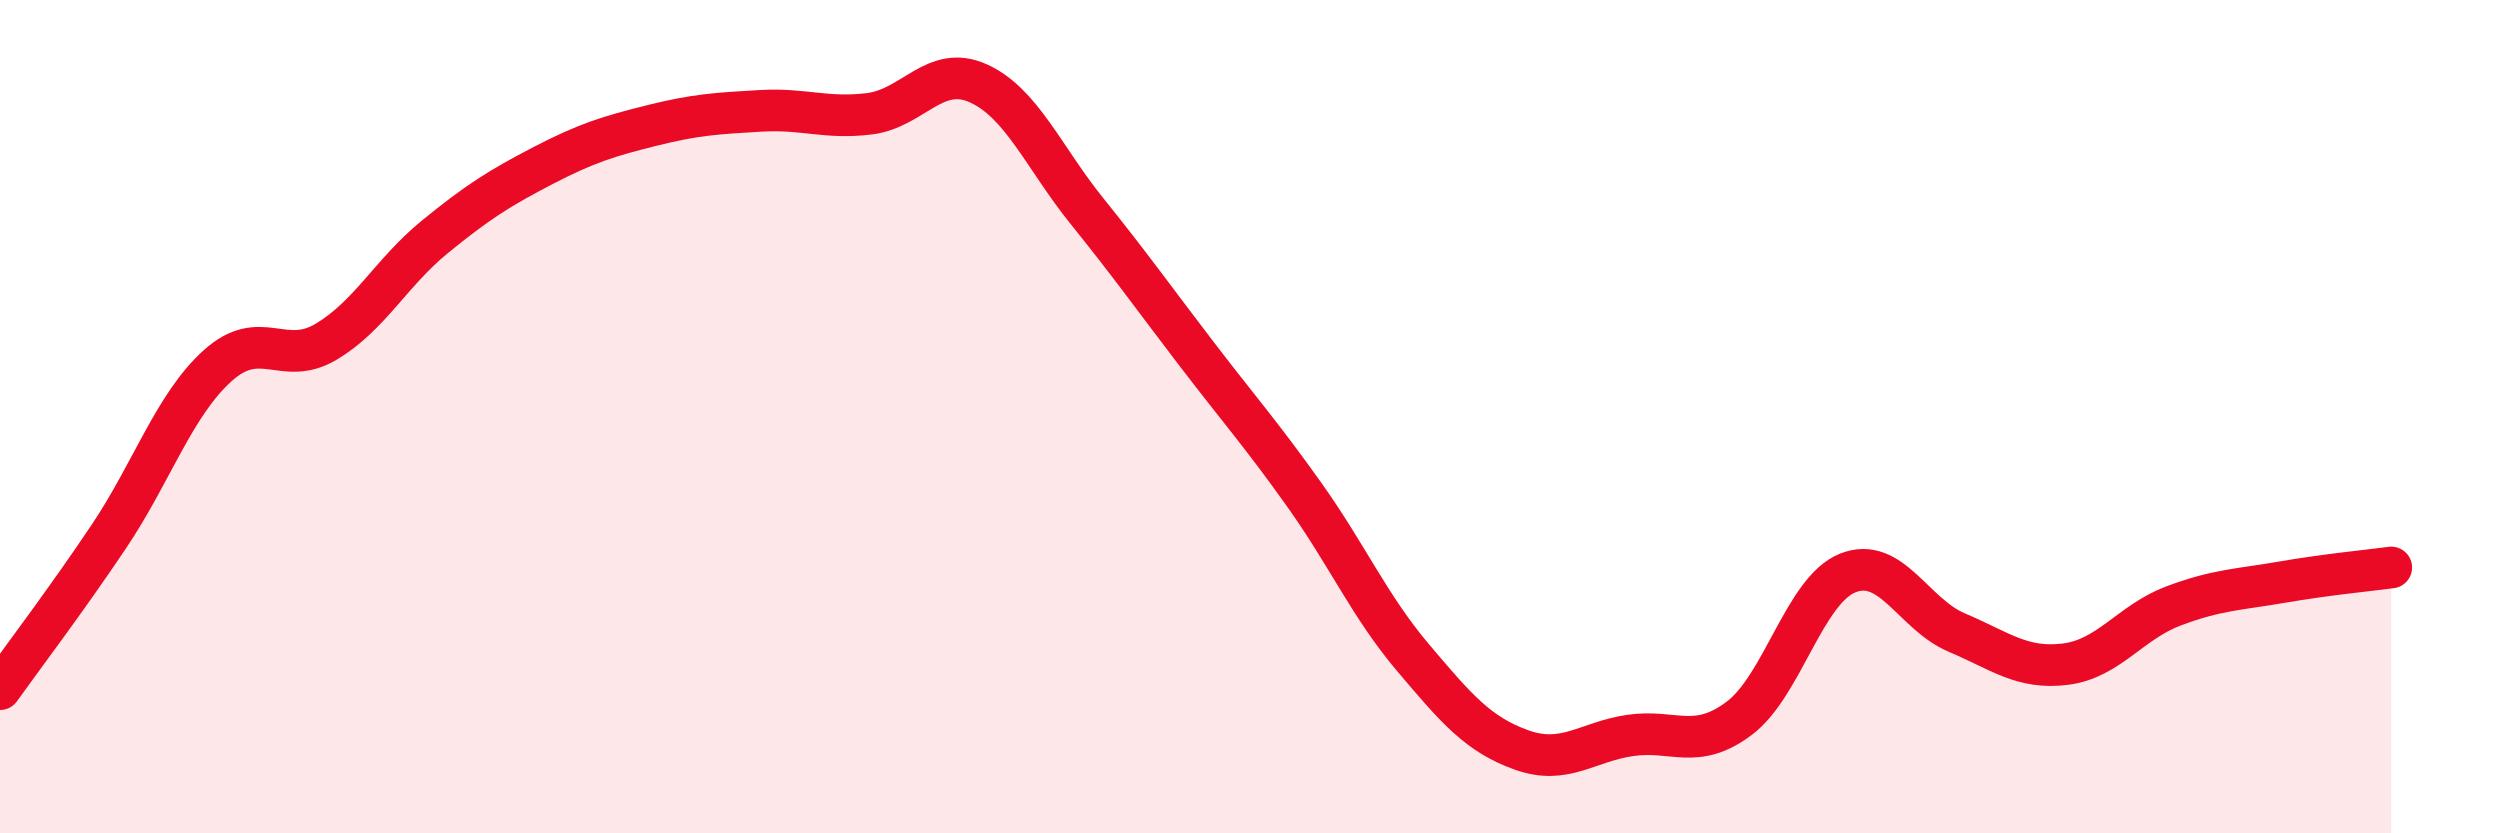 
    <svg width="60" height="20" viewBox="0 0 60 20" xmlns="http://www.w3.org/2000/svg">
      <path
        d="M 0,16.54 C 0.52,15.81 1.57,14.43 2.61,12.88 C 3.65,11.33 4.18,9.72 5.22,8.78 C 6.26,7.84 6.79,8.82 7.83,8.2 C 8.87,7.58 9.39,6.54 10.43,5.69 C 11.47,4.84 12,4.51 13.04,3.97 C 14.08,3.43 14.61,3.27 15.65,3.01 C 16.69,2.75 17.22,2.72 18.26,2.66 C 19.3,2.6 19.83,2.86 20.87,2.73 C 21.91,2.6 22.44,1.53 23.48,2 C 24.52,2.47 25.05,3.78 26.09,5.07 C 27.13,6.36 27.66,7.11 28.7,8.47 C 29.74,9.83 30.26,10.41 31.3,11.87 C 32.34,13.33 32.87,14.55 33.91,15.78 C 34.95,17.01 35.48,17.63 36.52,18 C 37.56,18.37 38.09,17.8 39.13,17.65 C 40.17,17.5 40.7,18.02 41.74,17.24 C 42.78,16.46 43.31,14.16 44.35,13.75 C 45.39,13.34 45.92,14.74 46.96,15.18 C 48,15.62 48.53,16.07 49.57,15.94 C 50.61,15.81 51.13,14.93 52.17,14.54 C 53.21,14.15 53.74,14.15 54.78,13.97 C 55.82,13.79 56.87,13.69 57.39,13.62L57.39 20L0 20Z"
        fill="#EB0A25"
        opacity="0.1"
        stroke-linecap="round"
        stroke-linejoin="round"
      />
      <path
        d="M 0,16.54 C 0.52,15.81 1.57,14.43 2.61,12.88 C 3.65,11.33 4.18,9.72 5.22,8.78 C 6.26,7.84 6.79,8.82 7.83,8.2 C 8.87,7.58 9.39,6.54 10.43,5.69 C 11.47,4.84 12,4.51 13.04,3.97 C 14.08,3.43 14.61,3.27 15.65,3.01 C 16.69,2.75 17.22,2.72 18.26,2.66 C 19.3,2.6 19.83,2.86 20.87,2.73 C 21.91,2.6 22.44,1.53 23.48,2 C 24.52,2.47 25.05,3.78 26.09,5.07 C 27.13,6.36 27.66,7.11 28.7,8.47 C 29.74,9.83 30.26,10.41 31.3,11.87 C 32.34,13.33 32.87,14.55 33.91,15.78 C 34.95,17.01 35.48,17.63 36.52,18 C 37.56,18.37 38.09,17.8 39.13,17.65 C 40.17,17.5 40.7,18.02 41.74,17.24 C 42.78,16.46 43.31,14.16 44.35,13.75 C 45.39,13.34 45.92,14.74 46.96,15.18 C 48,15.62 48.53,16.07 49.57,15.94 C 50.61,15.81 51.13,14.93 52.17,14.54 C 53.21,14.15 53.74,14.15 54.78,13.97 C 55.82,13.79 56.87,13.69 57.39,13.62"
        stroke="#EB0A25"
        stroke-width="1"
        fill="none"
        stroke-linecap="round"
        stroke-linejoin="round"
      />
    </svg>
  